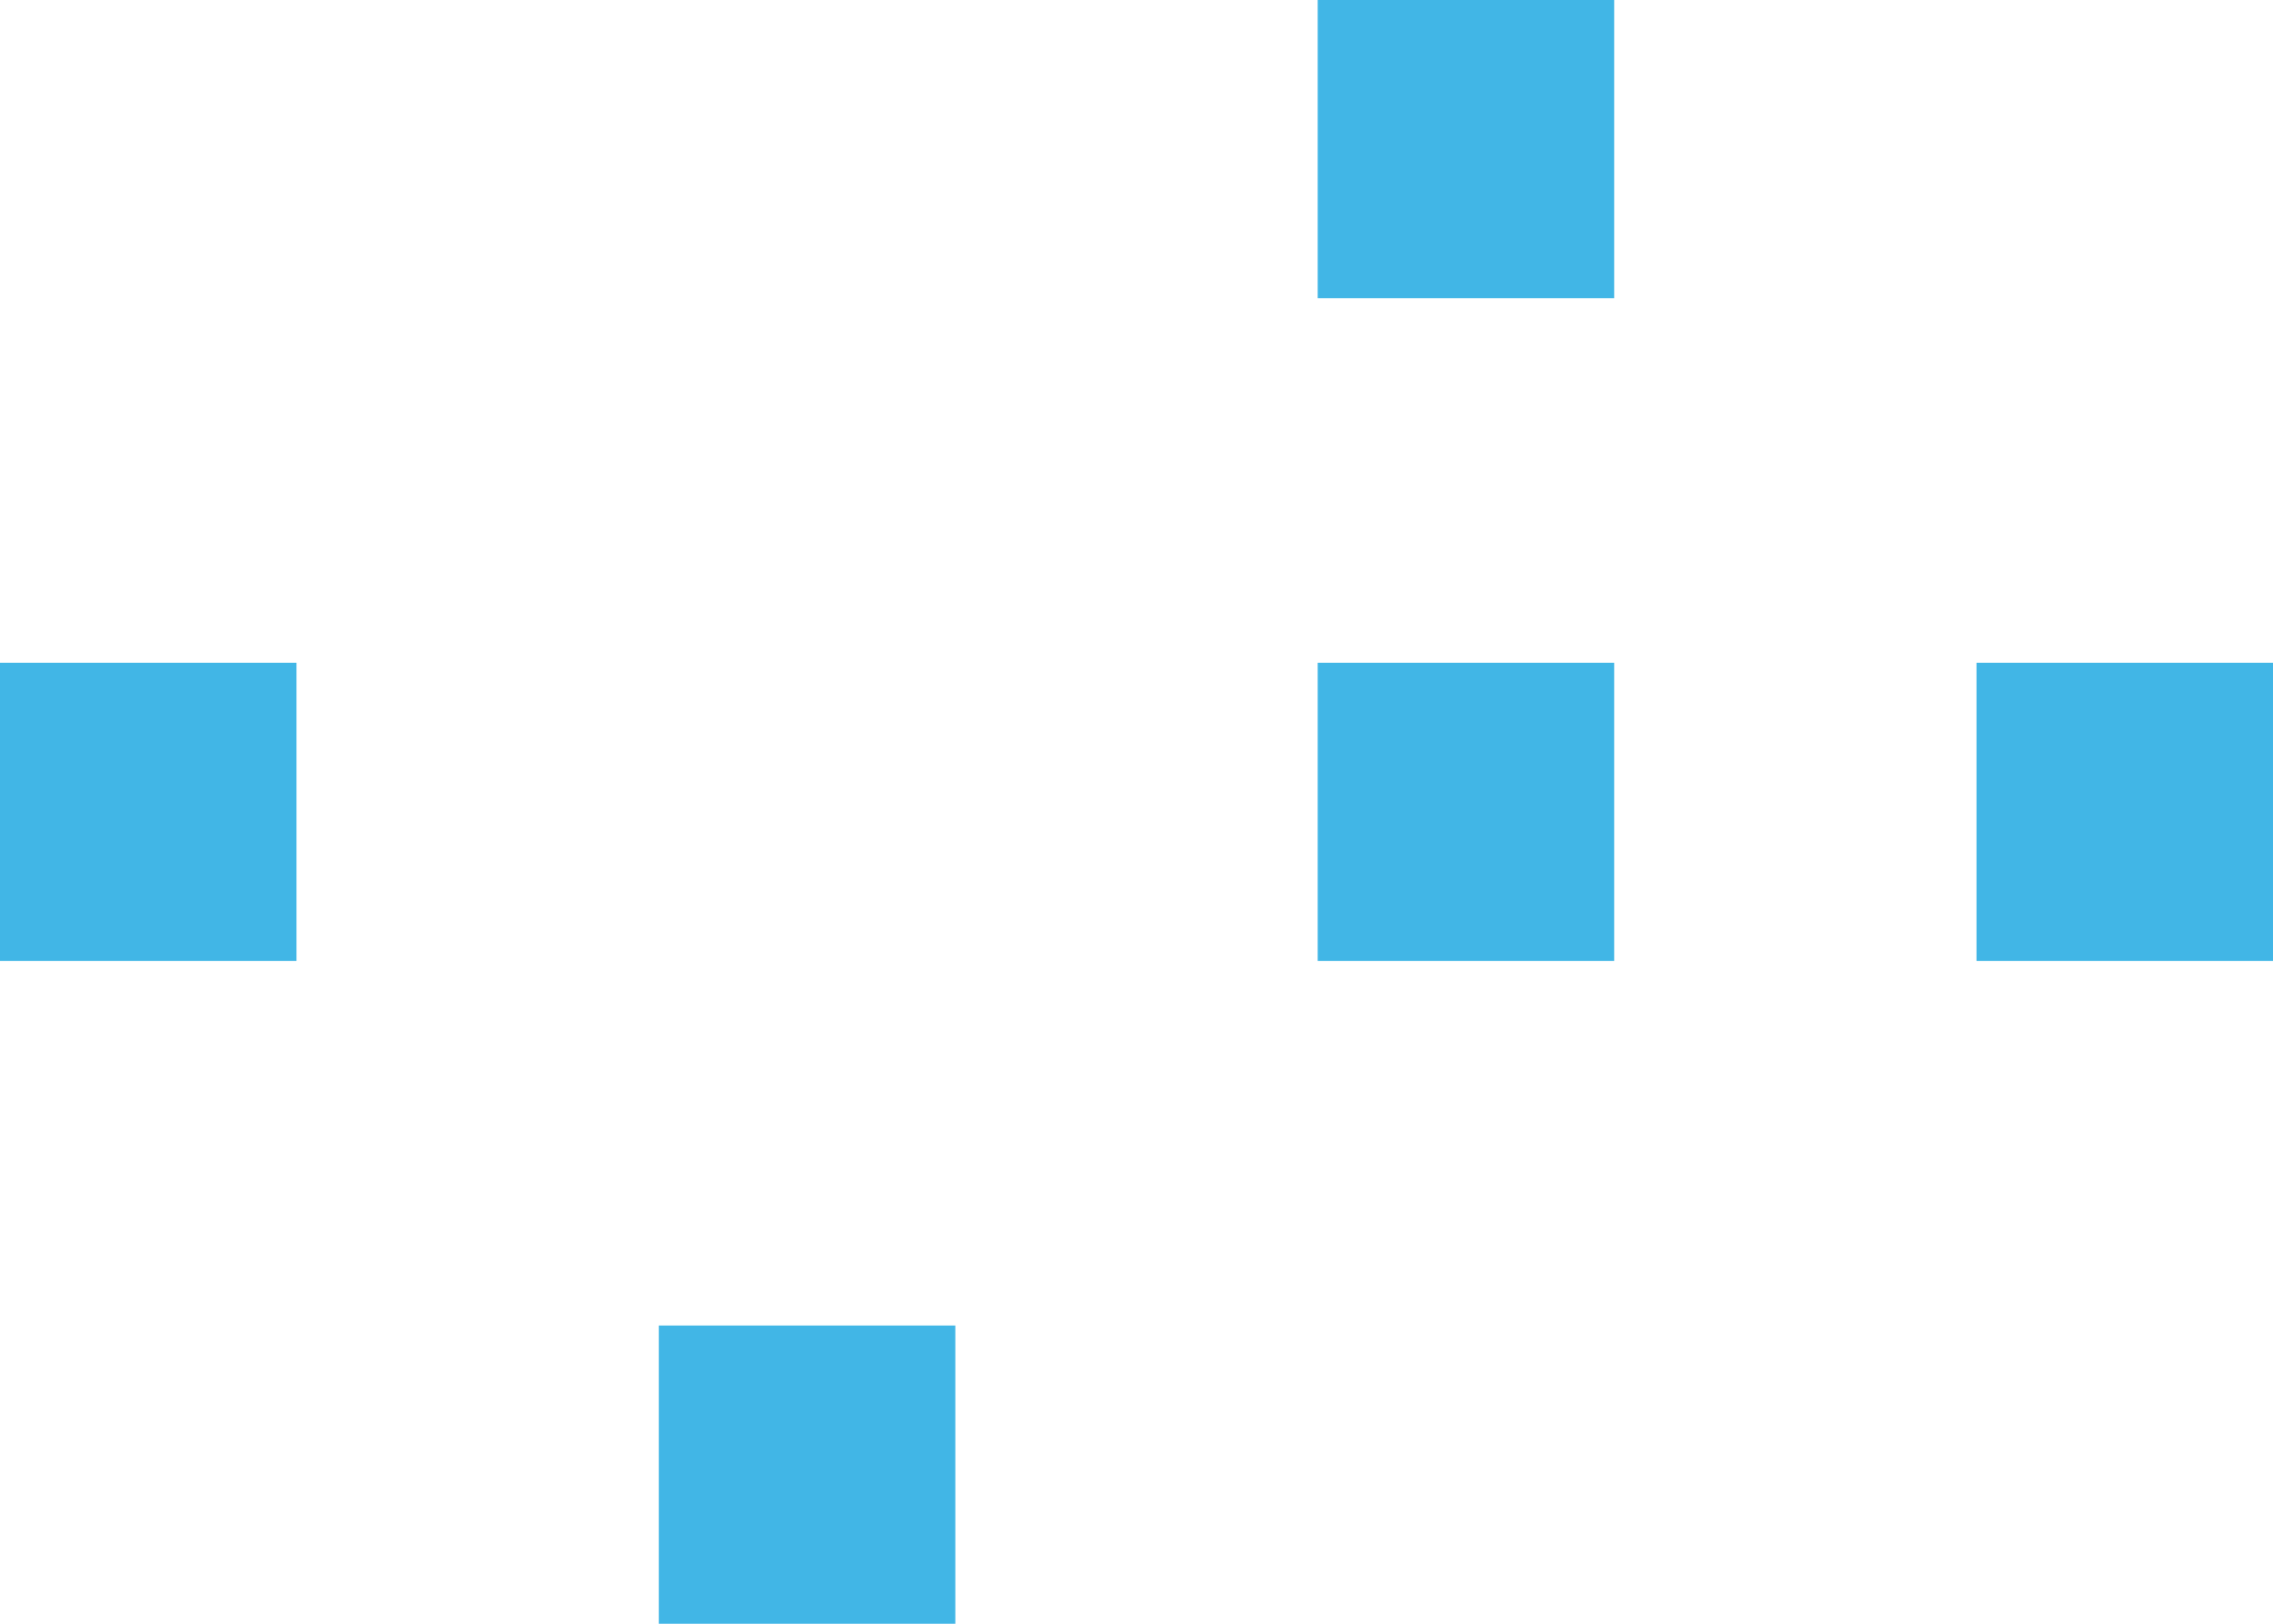 <svg width="105" height="75" viewBox="0 0 105 75" fill="none" xmlns="http://www.w3.org/2000/svg">
<rect width="13.696" height="13.775" transform="translate(0 30.612)" fill="#41B6E6"/>
<rect width="13.696" height="13.775" transform="translate(30.435 61.225)" fill="#41B6E6"/>
<rect width="13.696" height="13.775" transform="translate(60.87 30.612)" fill="#41B6E6"/>
<rect width="13.696" height="13.775" transform="translate(60.87)" fill="#41B6E6"/>
<rect width="13.696" height="13.775" transform="translate(91.304 30.612)" fill="#41B6E6"/>
</svg>
